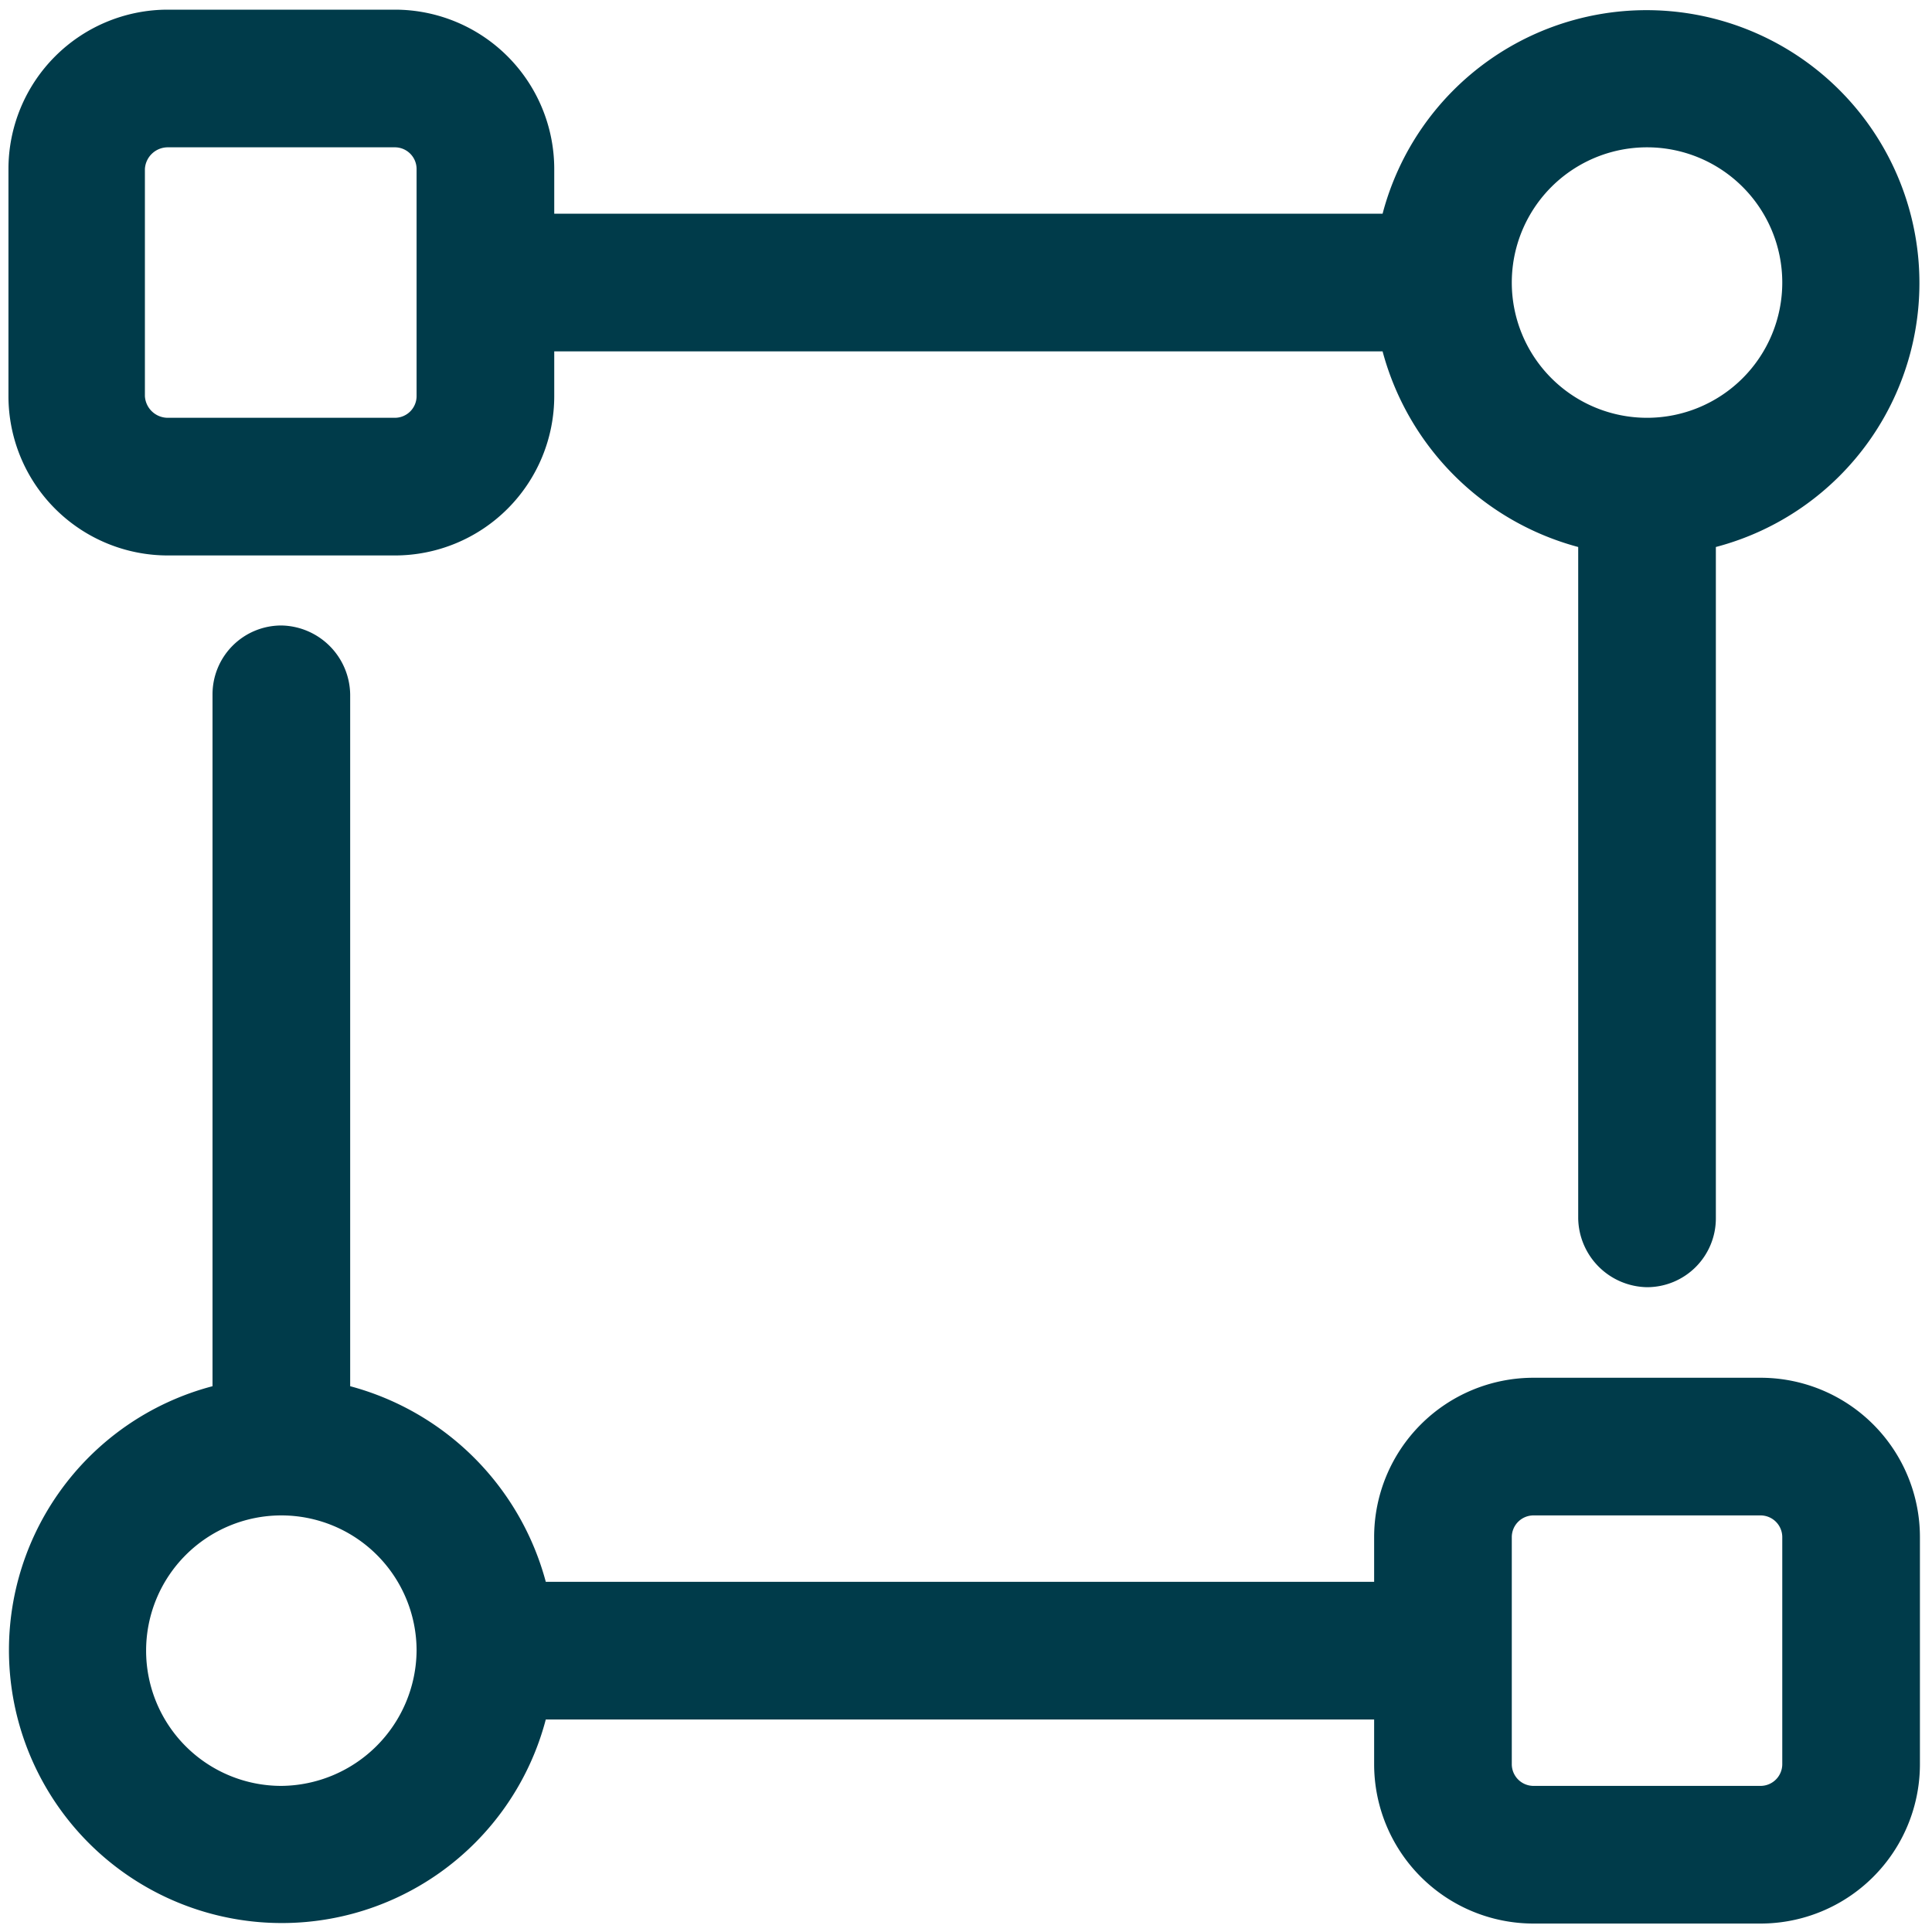<svg id="Layer_1" data-name="Layer 1" xmlns="http://www.w3.org/2000/svg" viewBox="0 0 16 16"><defs><style>.cls-1{fill:#003b4a;}</style></defs><path class="cls-1" d="M1.39,4.6H3.27A1.32,1.32,0,0,0,4.59,3.28V2.91h6.86a2.29,2.29,0,0,0,1.62,1.62v5.56a.58.58,0,0,0,.57.57.57.57,0,0,0,.57-.57V4.53a2.26,2.26,0,1,0-2.76-2.76H4.59V1.4A1.32,1.32,0,0,0,3.27.08H1.39A1.32,1.32,0,0,0,.07,1.4V3.28A1.32,1.32,0,0,0,1.39,4.6ZM13.64,1.22a1.12,1.12,0,1,1-1.12,1.12A1.12,1.12,0,0,1,13.64,1.22ZM1.2,1.4a.19.19,0,0,1,.19-.18H3.27a.18.18,0,0,1,.18.18V3.28a.18.18,0,0,1-.18.18H1.39a.19.19,0,0,1-.19-.18Z"/><path class="cls-1" d="M14.58,11.41H12.7a1.32,1.32,0,0,0-1.32,1.32v.37H4.52A2.29,2.29,0,0,0,2.9,11.48V5.75a.58.58,0,0,0-.57-.57.57.57,0,0,0-.57.57v5.73a2.26,2.26,0,1,0,2.76,2.76h6.86v.37a1.32,1.32,0,0,0,1.32,1.32h1.88a1.32,1.32,0,0,0,1.32-1.32V12.73A1.32,1.32,0,0,0,14.58,11.41ZM2.33,14.79a1.12,1.12,0,1,1,1.12-1.12A1.13,1.13,0,0,1,2.33,14.79Zm12.43-.18a.18.18,0,0,1-.18.18H12.7a.18.18,0,0,1-.18-.18V12.73a.18.18,0,0,1,.18-.18h1.88a.18.18,0,0,1,.18.18Z"/></svg>